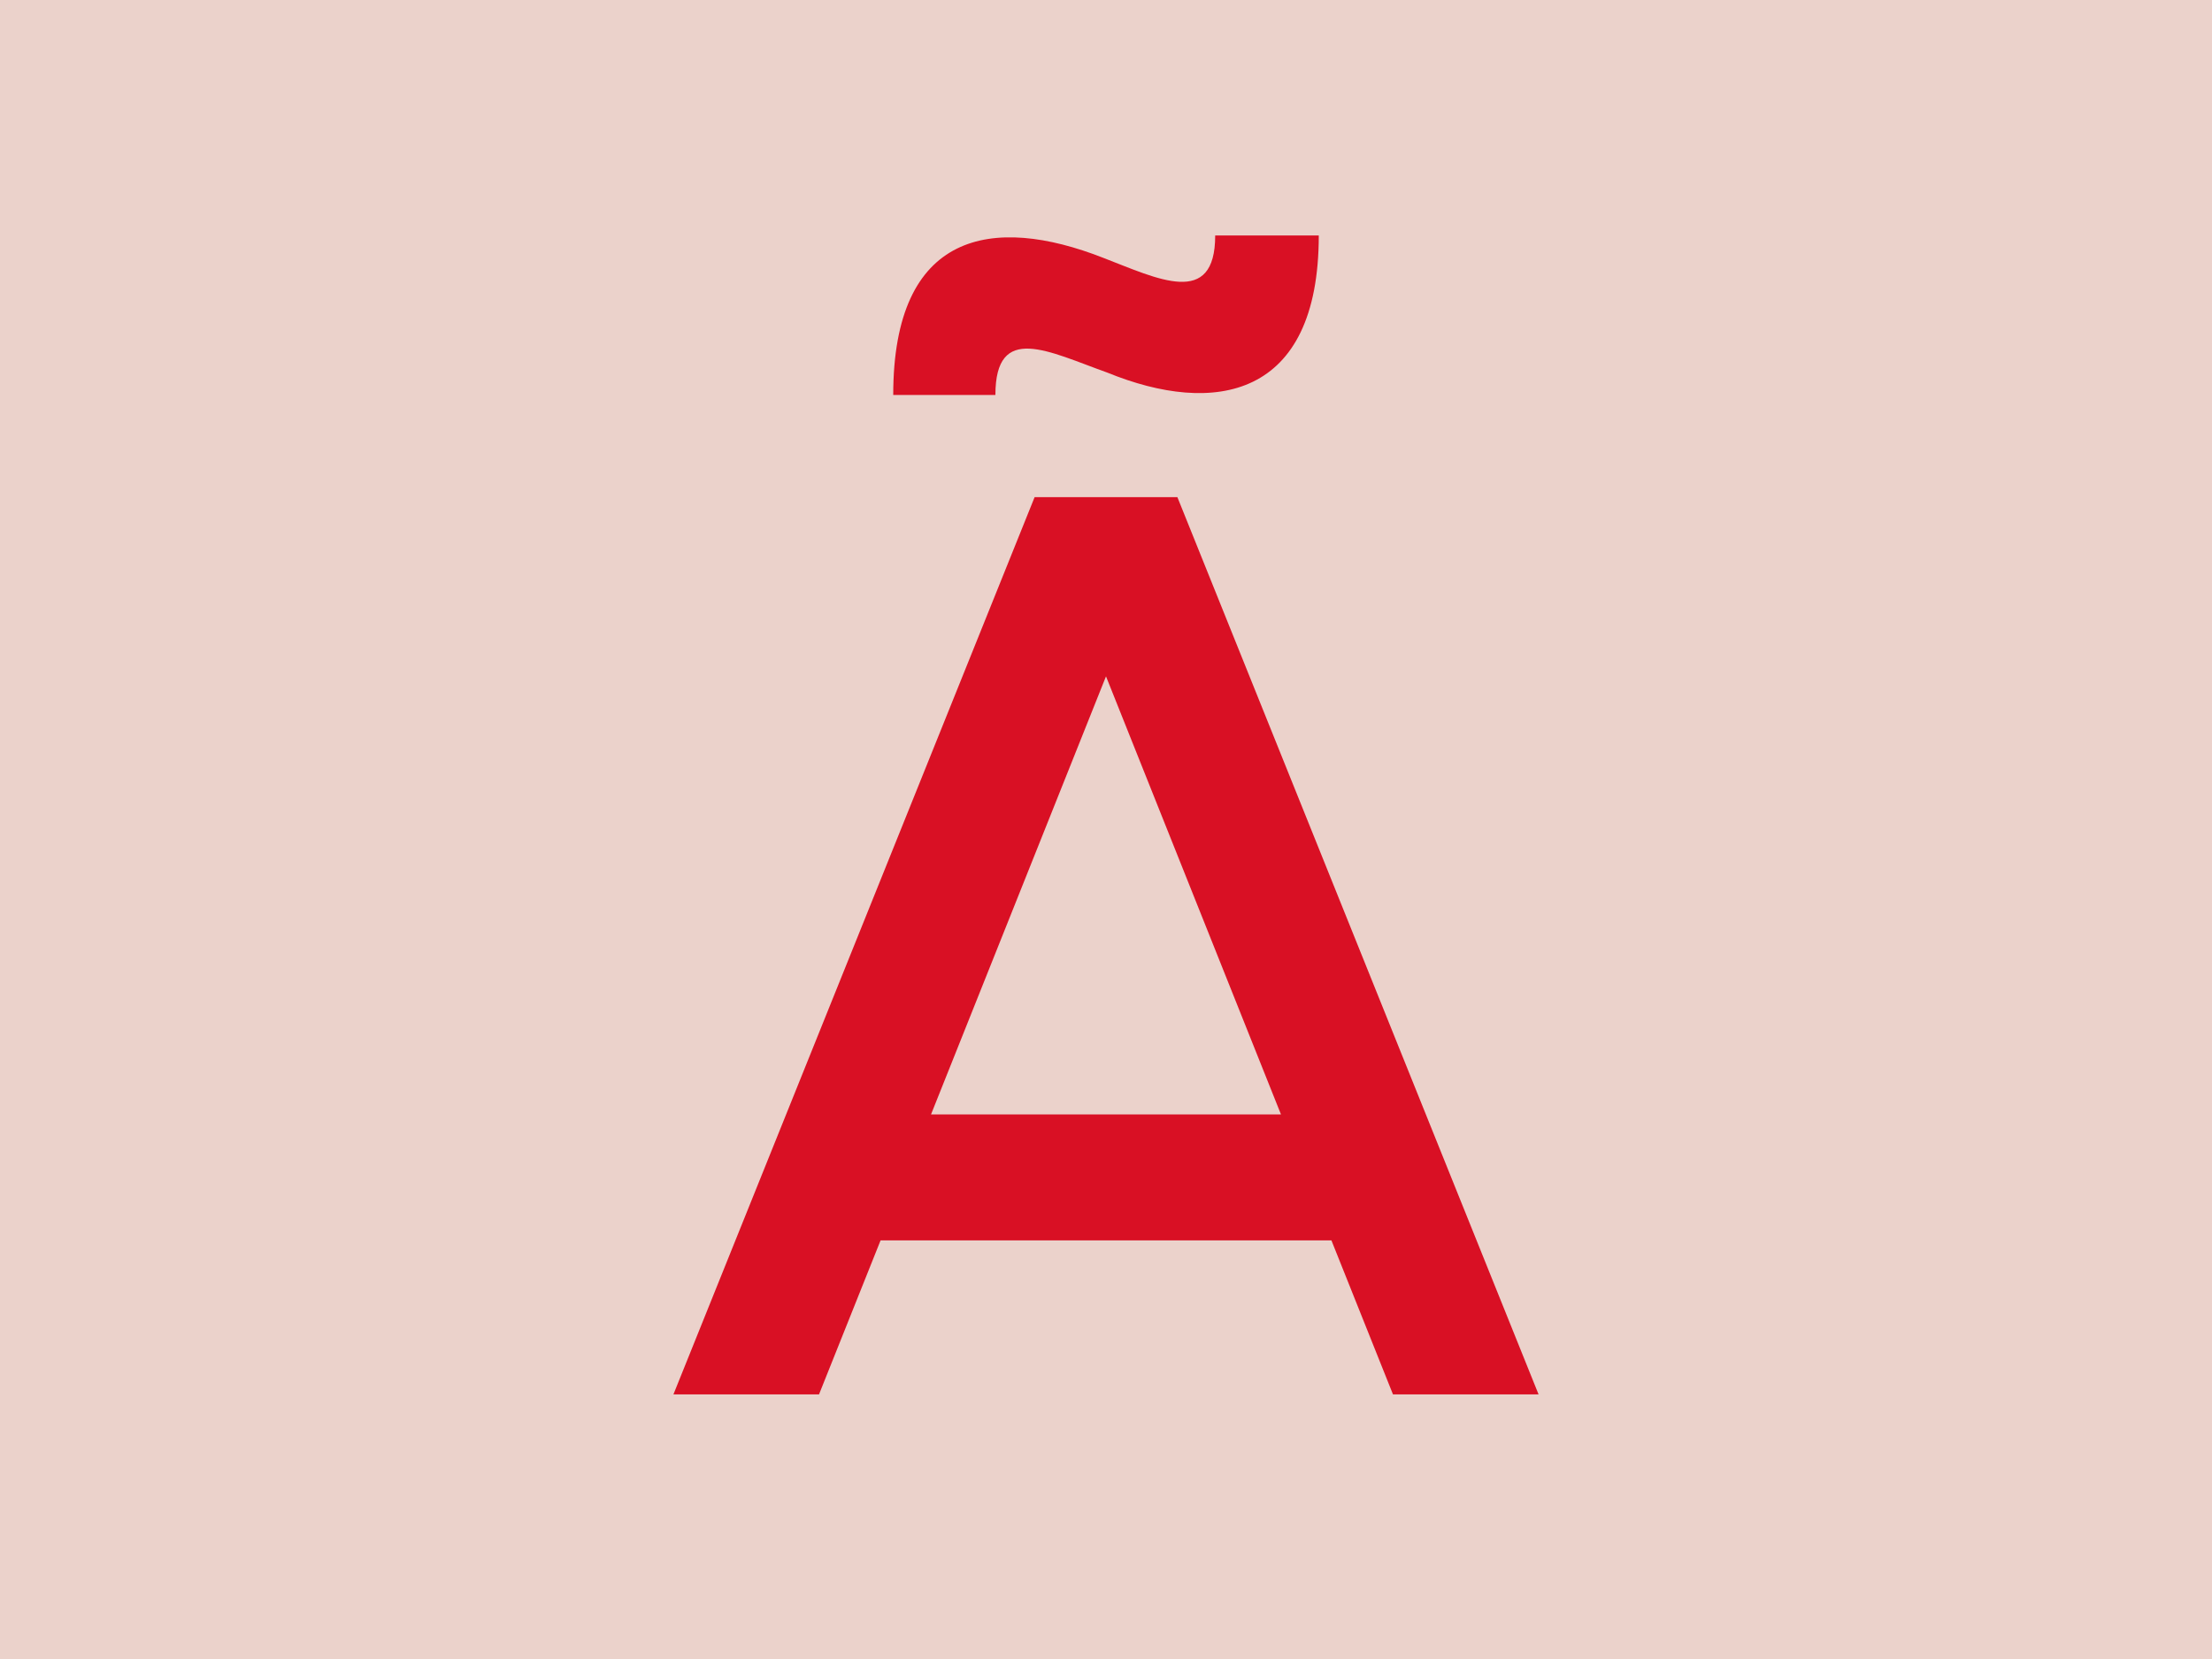 <?xml version="1.0" encoding="utf-8"?>
<!-- Generator: Adobe Illustrator 22.1.0, SVG Export Plug-In . SVG Version: 6.00 Build 0)  -->
<svg version="1.1" xmlns="http://www.w3.org/2000/svg" xmlns:xlink="http://www.w3.org/1999/xlink" x="0px" y="0px"
	 viewBox="0 0 2048 1536" enable-background="new 0 0 2048 1536" xml:space="preserve">
<g id="Calque_2">
	<rect fill="#EBD2CB" width="2048" height="1536"/>
</g>
<g id="Calque_1">
	<g>
		<path fill="#D91024" d="M1289.7,1291l-57-142.6H815.3l-57,142.6H623.5l334.4-830.7h132.2l334.4,830.7H1289.7z M1221,218
			c0,151.6-97.2,167.2-195.7,127c-54.4-19.4-103.7-46.7-103.7,20.7H827c0-151.6,92-167.2,194.4-127c50.5,19.4,103.7,46.7,103.7-20.7
			H1221z M1186,1031.8l-162-405.6l-162,405.6H1186z"/>
	</g>
</g>
<g id="commentaires">
</g>
</svg>
